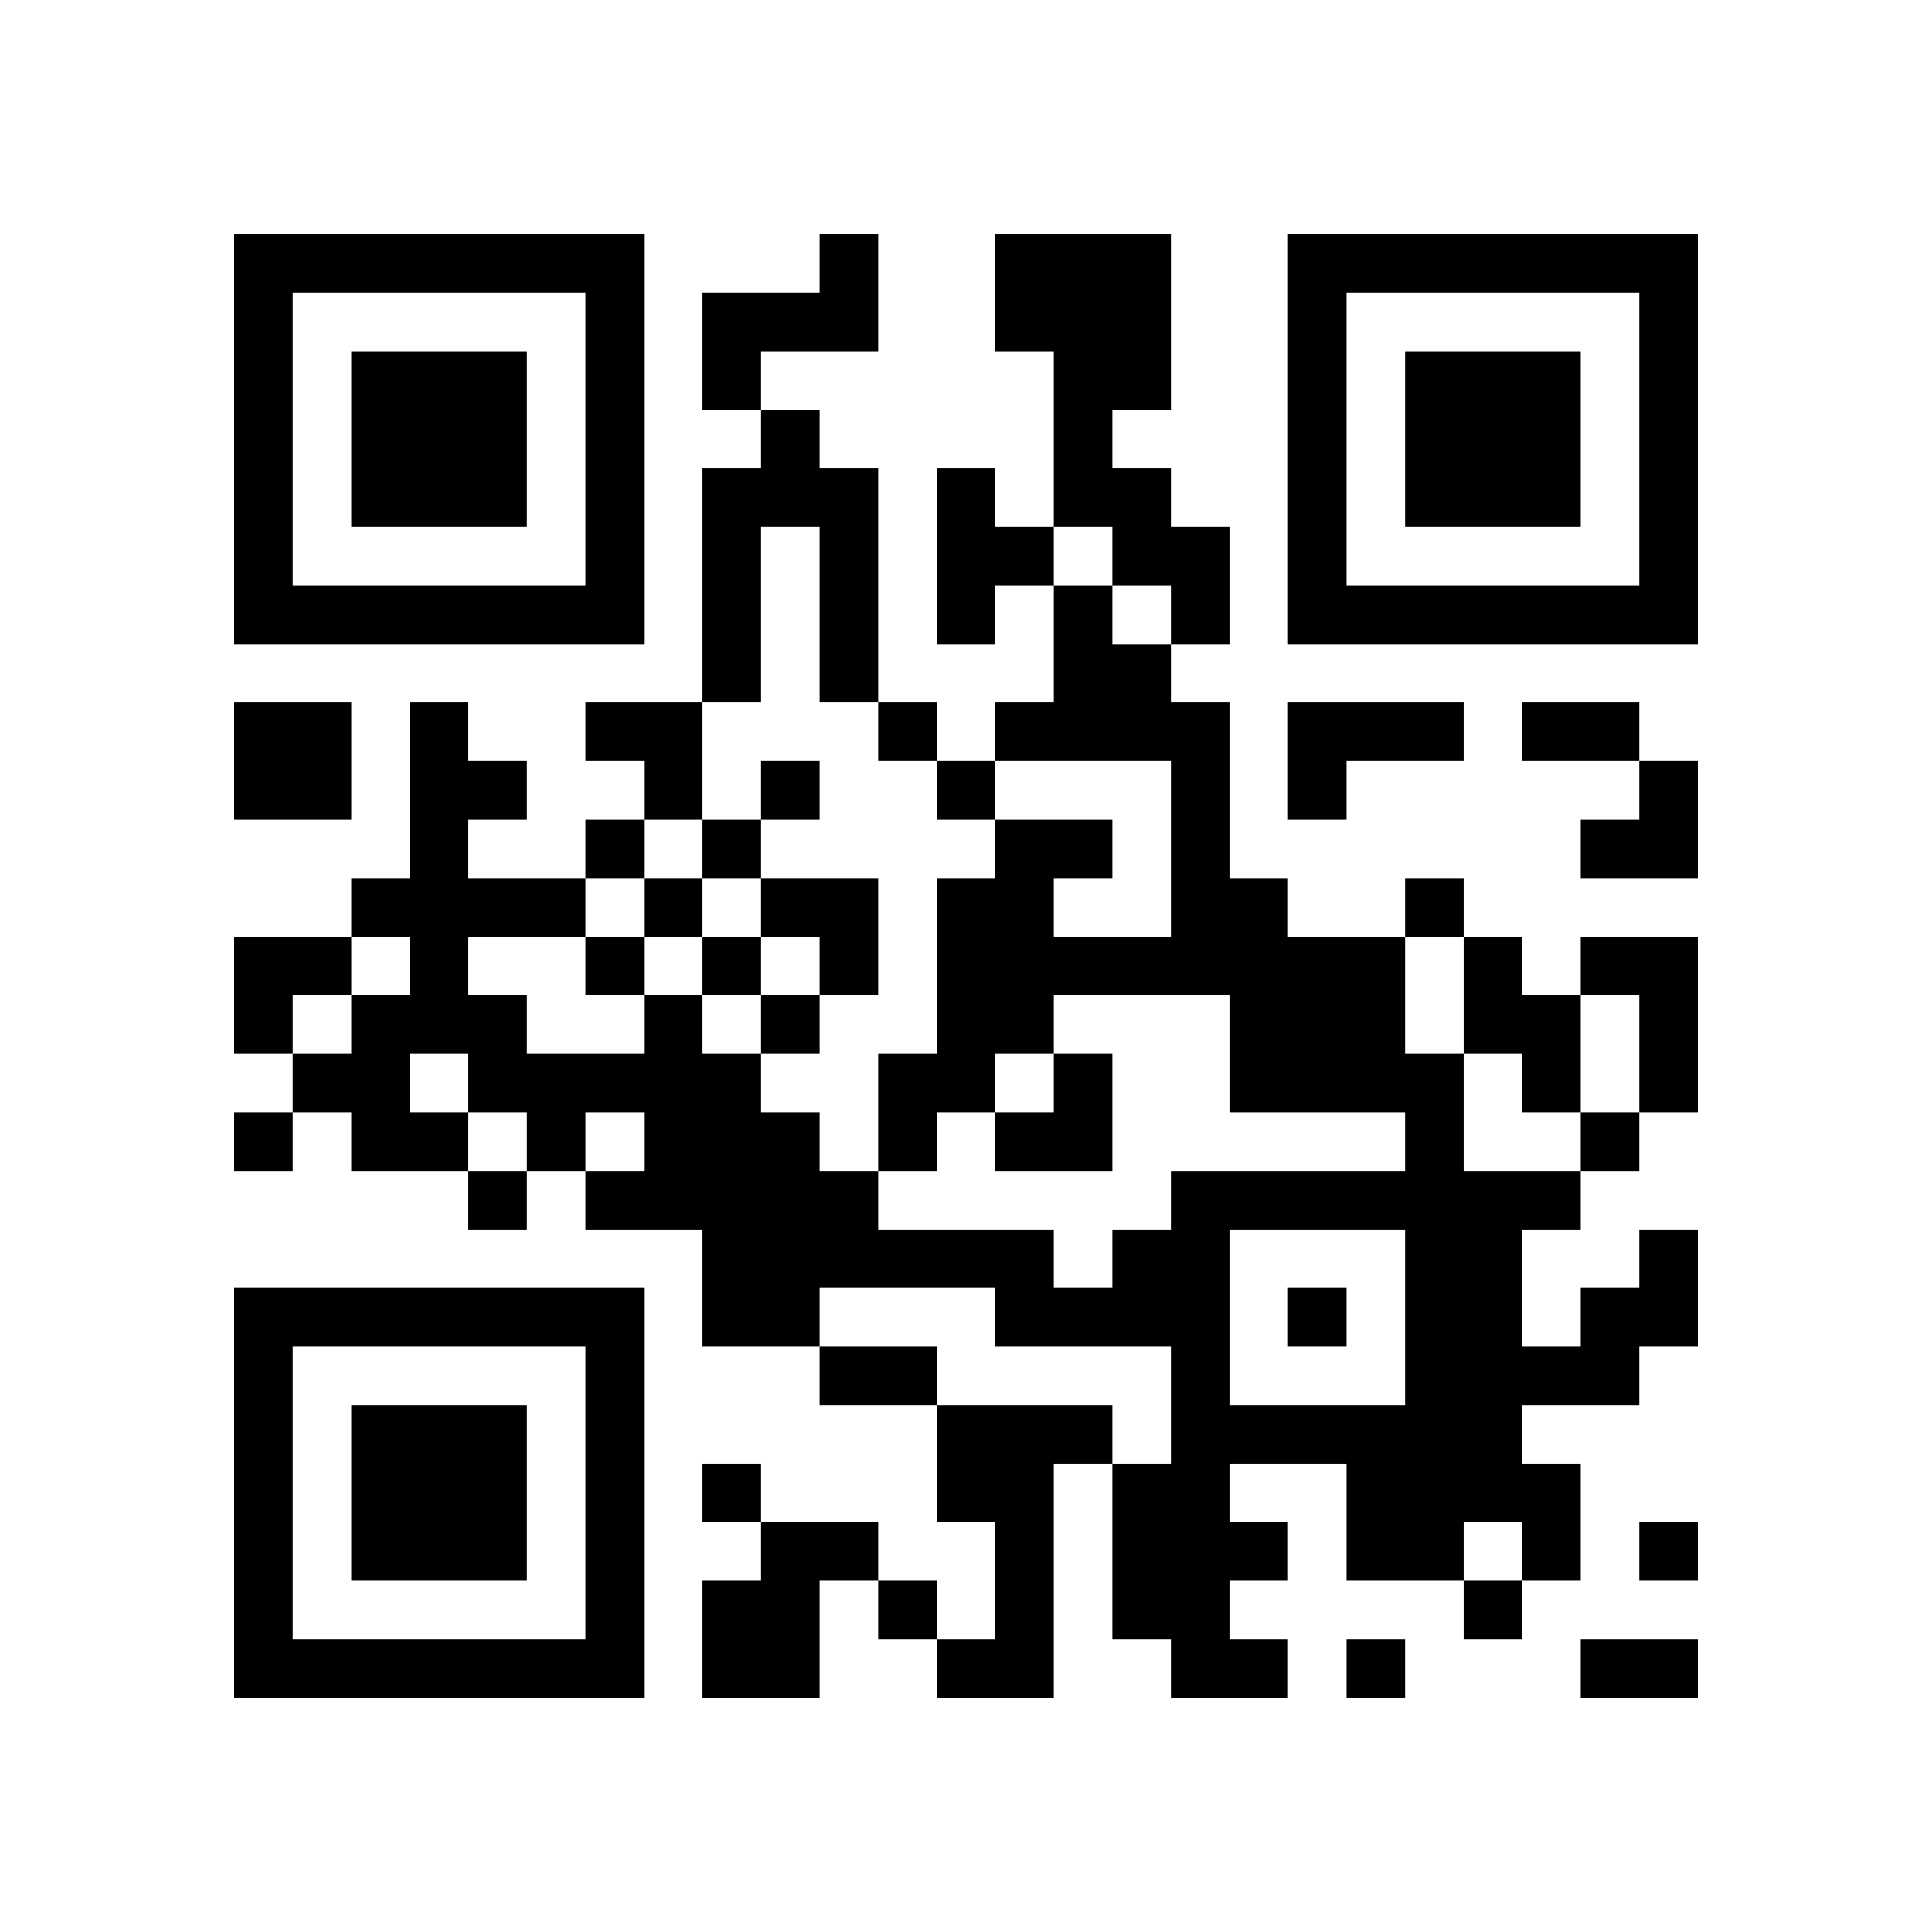 <?xml version="1.0" encoding="UTF-8" standalone="yes"?>
<svg version="1.0" xmlns="http://www.w3.org/2000/svg" width="264" height="264" viewBox="0 0 264 264" preserveAspectRatio="xMidYMid meet">
  <g transform="translate(0,264) scale(0.1,-0.1)" fill="#000000" stroke="none">
    <path d="M320 2040 l0 -280 280 0 280 0 0 280 0 280 -280 0 -280 0 0 -280z
m480 0 l0 -200 -200 0 -200 0 0 200 0 200 200 0 200 0 0 -200z"/>
    <path d="M480 2040 l0 -120 120 0 120 0 0 120 0 120 -120 0 -120 0 0 -120z"/>
    <path d="M1120 2280 l0 -40 -80 0 -80 0 0 -80 0 -80 40 0 40 0 0 -40 0 -40
-40 0 -40 0 0 -160 0 -160 -80 0 -80 0 0 -40 0 -40 40 0 40 0 0 -40 0 -40 -40
0 -40 0 0 -40 0 -40 -80 0 -80 0 0 40 0 40 40 0 40 0 0 40 0 40 -40 0 -40 0 0
40 0 40 -40 0 -40 0 0 -120 0 -120 -40 0 -40 0 0 -40 0 -40 -80 0 -80 0 0 -80
0 -80 40 0 40 0 0 -40 0 -40 -40 0 -40 0 0 -40 0 -40 40 0 40 0 0 40 0 40 40
0 40 0 0 -40 0 -40 80 0 80 0 0 -40 0 -40 40 0 40 0 0 40 0 40 40 0 40 0 0
-40 0 -40 80 0 80 0 0 -80 0 -80 80 0 80 0 0 -40 0 -40 80 0 80 0 0 -80 0 -80
40 0 40 0 0 -80 0 -80 -40 0 -40 0 0 40 0 40 -40 0 -40 0 0 40 0 40 -80 0 -80
0 0 40 0 40 -40 0 -40 0 0 -40 0 -40 40 0 40 0 0 -40 0 -40 -40 0 -40 0 0 -80
0 -80 80 0 80 0 0 80 0 80 40 0 40 0 0 -40 0 -40 40 0 40 0 0 -40 0 -40 80 0
80 0 0 160 0 160 40 0 40 0 0 -120 0 -120 40 0 40 0 0 -40 0 -40 80 0 80 0 0
40 0 40 -40 0 -40 0 0 40 0 40 40 0 40 0 0 40 0 40 -40 0 -40 0 0 40 0 40 80
0 80 0 0 -80 0 -80 80 0 80 0 0 -40 0 -40 40 0 40 0 0 40 0 40 40 0 40 0 0 80
0 80 -40 0 -40 0 0 40 0 40 80 0 80 0 0 40 0 40 40 0 40 0 0 80 0 80 -40 0
-40 0 0 -40 0 -40 -40 0 -40 0 0 -40 0 -40 -40 0 -40 0 0 80 0 80 40 0 40 0 0
40 0 40 40 0 40 0 0 40 0 40 40 0 40 0 0 120 0 120 -80 0 -80 0 0 -40 0 -40
-40 0 -40 0 0 40 0 40 -40 0 -40 0 0 40 0 40 -40 0 -40 0 0 -40 0 -40 -80 0
-80 0 0 40 0 40 -40 0 -40 0 0 120 0 120 -40 0 -40 0 0 40 0 40 40 0 40 0 0
80 0 80 -40 0 -40 0 0 40 0 40 -40 0 -40 0 0 40 0 40 40 0 40 0 0 120 0 120
-120 0 -120 0 0 -80 0 -80 40 0 40 0 0 -120 0 -120 -40 0 -40 0 0 40 0 40 -40
0 -40 0 0 -120 0 -120 40 0 40 0 0 40 0 40 40 0 40 0 0 -80 0 -80 -40 0 -40 0
0 -40 0 -40 -40 0 -40 0 0 40 0 40 -40 0 -40 0 0 160 0 160 -40 0 -40 0 0 40
0 40 -40 0 -40 0 0 40 0 40 80 0 80 0 0 80 0 80 -40 0 -40 0 0 -40z m0 -480
l0 -120 40 0 40 0 0 -40 0 -40 40 0 40 0 0 -40 0 -40 40 0 40 0 0 40 0 40 120
0 120 0 0 -120 0 -120 -80 0 -80 0 0 40 0 40 40 0 40 0 0 40 0 40 -80 0 -80 0
0 -40 0 -40 -40 0 -40 0 0 -120 0 -120 -40 0 -40 0 0 -80 0 -80 40 0 40 0 0
40 0 40 40 0 40 0 0 40 0 40 40 0 40 0 0 40 0 40 120 0 120 0 0 -80 0 -80 120
0 120 0 0 -40 0 -40 -160 0 -160 0 0 -40 0 -40 -40 0 -40 0 0 -40 0 -40 -40 0
-40 0 0 40 0 40 -120 0 -120 0 0 40 0 40 -40 0 -40 0 0 40 0 40 -40 0 -40 0 0
40 0 40 -40 0 -40 0 0 40 0 40 -40 0 -40 0 0 -40 0 -40 -80 0 -80 0 0 40 0 40
-40 0 -40 0 0 40 0 40 80 0 80 0 0 40 0 40 40 0 40 0 0 40 0 40 40 0 40 0 0
80 0 80 40 0 40 0 0 120 0 120 40 0 40 0 0 -120z m400 80 l0 -40 40 0 40 0 0
-40 0 -40 -40 0 -40 0 0 40 0 40 -40 0 -40 0 0 40 0 40 40 0 40 0 0 -40z
m-960 -560 l0 -40 -40 0 -40 0 0 -40 0 -40 -40 0 -40 0 0 40 0 40 40 0 40 0 0
40 0 40 40 0 40 0 0 -40z m1440 -40 l0 -80 40 0 40 0 0 -40 0 -40 40 0 40 0 0
80 0 80 40 0 40 0 0 -80 0 -80 -40 0 -40 0 0 -40 0 -40 -80 0 -80 0 0 80 0 80
-40 0 -40 0 0 80 0 80 40 0 40 0 0 -80z m-1360 -120 l0 -40 40 0 40 0 0 -40 0
-40 -40 0 -40 0 0 40 0 40 -40 0 -40 0 0 40 0 40 40 0 40 0 0 -40z m240 -80
l0 -40 -40 0 -40 0 0 40 0 40 40 0 40 0 0 -40z m1040 -240 l0 -120 -120 0
-120 0 0 120 0 120 120 0 120 0 0 -120z m-560 0 l0 -40 120 0 120 0 0 -80 0
-80 -40 0 -40 0 0 40 0 40 -120 0 -120 0 0 40 0 40 -80 0 -80 0 0 40 0 40 120
0 120 0 0 -40z m720 -320 l0 -40 -40 0 -40 0 0 40 0 40 40 0 40 0 0 -40z"/>
    <path d="M1040 1560 l0 -40 -40 0 -40 0 0 -40 0 -40 -40 0 -40 0 0 -40 0 -40
-40 0 -40 0 0 -40 0 -40 40 0 40 0 0 40 0 40 40 0 40 0 0 -40 0 -40 40 0 40 0
0 -40 0 -40 40 0 40 0 0 40 0 40 40 0 40 0 0 80 0 80 -80 0 -80 0 0 40 0 40
40 0 40 0 0 40 0 40 -40 0 -40 0 0 -40z m0 -160 l0 -40 40 0 40 0 0 -40 0 -40
-40 0 -40 0 0 40 0 40 -40 0 -40 0 0 40 0 40 40 0 40 0 0 -40z"/>
    <path d="M1440 1160 l0 -40 -40 0 -40 0 0 -40 0 -40 80 0 80 0 0 80 0 80 -40
0 -40 0 0 -40z"/>
    <path d="M1760 840 l0 -40 40 0 40 0 0 40 0 40 -40 0 -40 0 0 -40z"/>
    <path d="M1760 2040 l0 -280 280 0 280 0 0 280 0 280 -280 0 -280 0 0 -280z
m480 0 l0 -200 -200 0 -200 0 0 200 0 200 200 0 200 0 0 -200z"/>
    <path d="M1920 2040 l0 -120 120 0 120 0 0 120 0 120 -120 0 -120 0 0 -120z"/>
    <path d="M320 1600 l0 -80 80 0 80 0 0 80 0 80 -80 0 -80 0 0 -80z"/>
    <path d="M1760 1600 l0 -80 40 0 40 0 0 40 0 40 80 0 80 0 0 40 0 40 -120 0
-120 0 0 -80z"/>
    <path d="M2080 1640 l0 -40 80 0 80 0 0 -40 0 -40 -40 0 -40 0 0 -40 0 -40 80
0 80 0 0 80 0 80 -40 0 -40 0 0 40 0 40 -80 0 -80 0 0 -40z"/>
    <path d="M320 600 l0 -280 280 0 280 0 0 280 0 280 -280 0 -280 0 0 -280z
m480 0 l0 -200 -200 0 -200 0 0 200 0 200 200 0 200 0 0 -200z"/>
    <path d="M480 600 l0 -120 120 0 120 0 0 120 0 120 -120 0 -120 0 0 -120z"/>
    <path d="M2240 520 l0 -40 40 0 40 0 0 40 0 40 -40 0 -40 0 0 -40z"/>
    <path d="M1840 360 l0 -40 40 0 40 0 0 40 0 40 -40 0 -40 0 0 -40z"/>
    <path d="M2160 360 l0 -40 80 0 80 0 0 40 0 40 -80 0 -80 0 0 -40z"/>
  </g>
</svg>